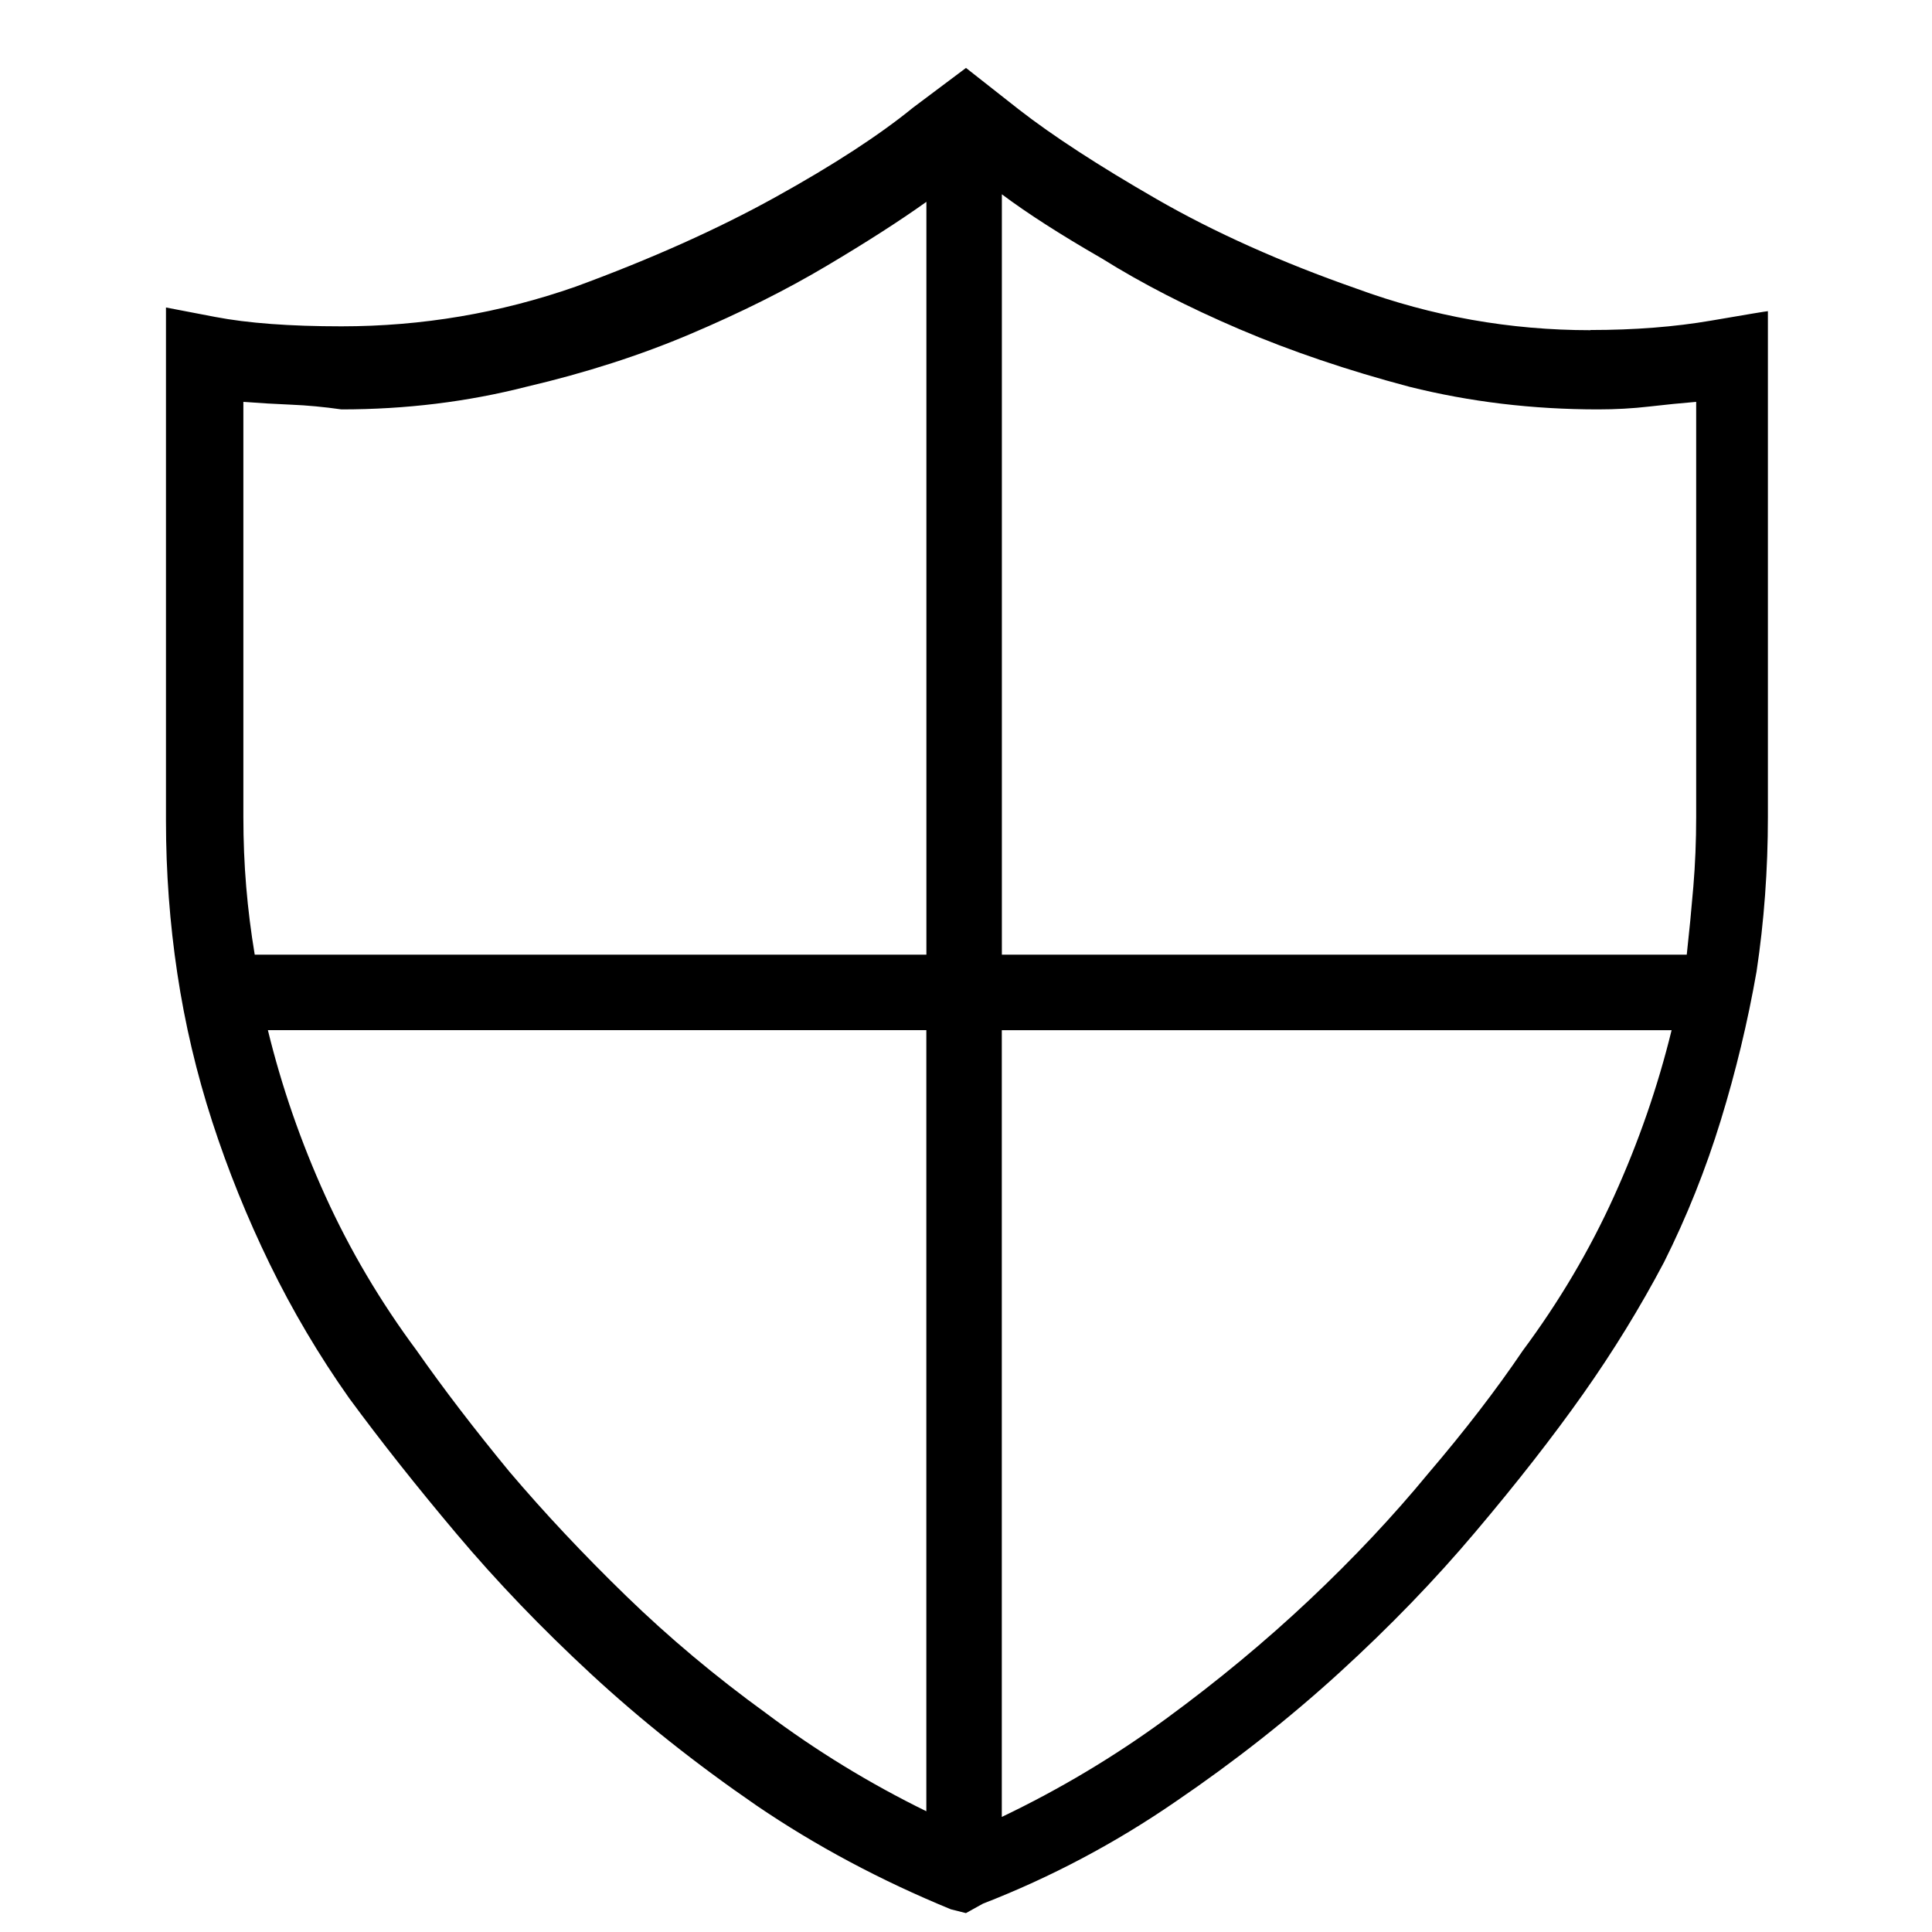 <!-- Generated by IcoMoon.io -->
<svg version="1.1" xmlns="http://www.w3.org/2000/svg" width="32" height="32" viewBox="0 0 32 32">
<path d="M26.344 5.469q-2 0-3.875-0.688-1.875-0.656-3.313-1.484t-2.281-1.484l-0.875-0.688-0.875 0.656q-0.844 0.688-2.281 1.484t-3.313 1.484q-1.875 0.656-3.875 0.656-1.281 0-2.094-0.156l-0.813-0.156v8.5q0 1.281 0.188 2.531t0.578 2.453 0.953 2.359 1.313 2.219q0.781 1.063 1.781 2.25t2.234 2.328 2.734 2.172q1.469 1 3.219 1.719l0.25 0.063 0.281-0.156q1.688-0.656 3.188-1.688 1.469-1 2.719-2.141t2.25-2.328q1.031-1.219 1.781-2.281t1.344-2.188q0.563-1.125 0.938-2.344t0.594-2.469q0.188-1.25 0.188-2.563v-8.375q-0.031 0-0.938 0.156t-2 0.156v0zM26.469 6.781q0.438 0 0.844-0.047t0.781-0.078v6.875q0 0.594-0.047 1.156t-0.109 1.125h-11.344v-12.594q0.625 0.469 1.656 1.063 1 0.625 2.281 1.172t2.813 0.953q1.5 0.375 3.125 0.375v0zM4.031 6.656q0.406 0.031 0.797 0.047t0.828 0.078q1.594 0 3.063-0.375 1.469-0.344 2.719-0.875t2.25-1.125 1.656-1.063v12.469h-11.125q-0.094-0.563-0.141-1.125t-0.047-1.156v-6.875zM6.906 22.375q-0.906-1.219-1.516-2.563t-0.953-2.75h10.906v12.938q-1.406-0.688-2.656-1.625-1.25-0.906-2.313-1.938t-1.938-2.063q-0.875-1.063-1.531-2v0zM25.219 22.375q-0.656 0.969-1.563 2.031-0.875 1.063-1.969 2.094t-2.375 1.969-2.719 1.625v-13.031h11.094q-0.344 1.406-0.953 2.75t-1.516 2.563v0z"></path>
</svg>
